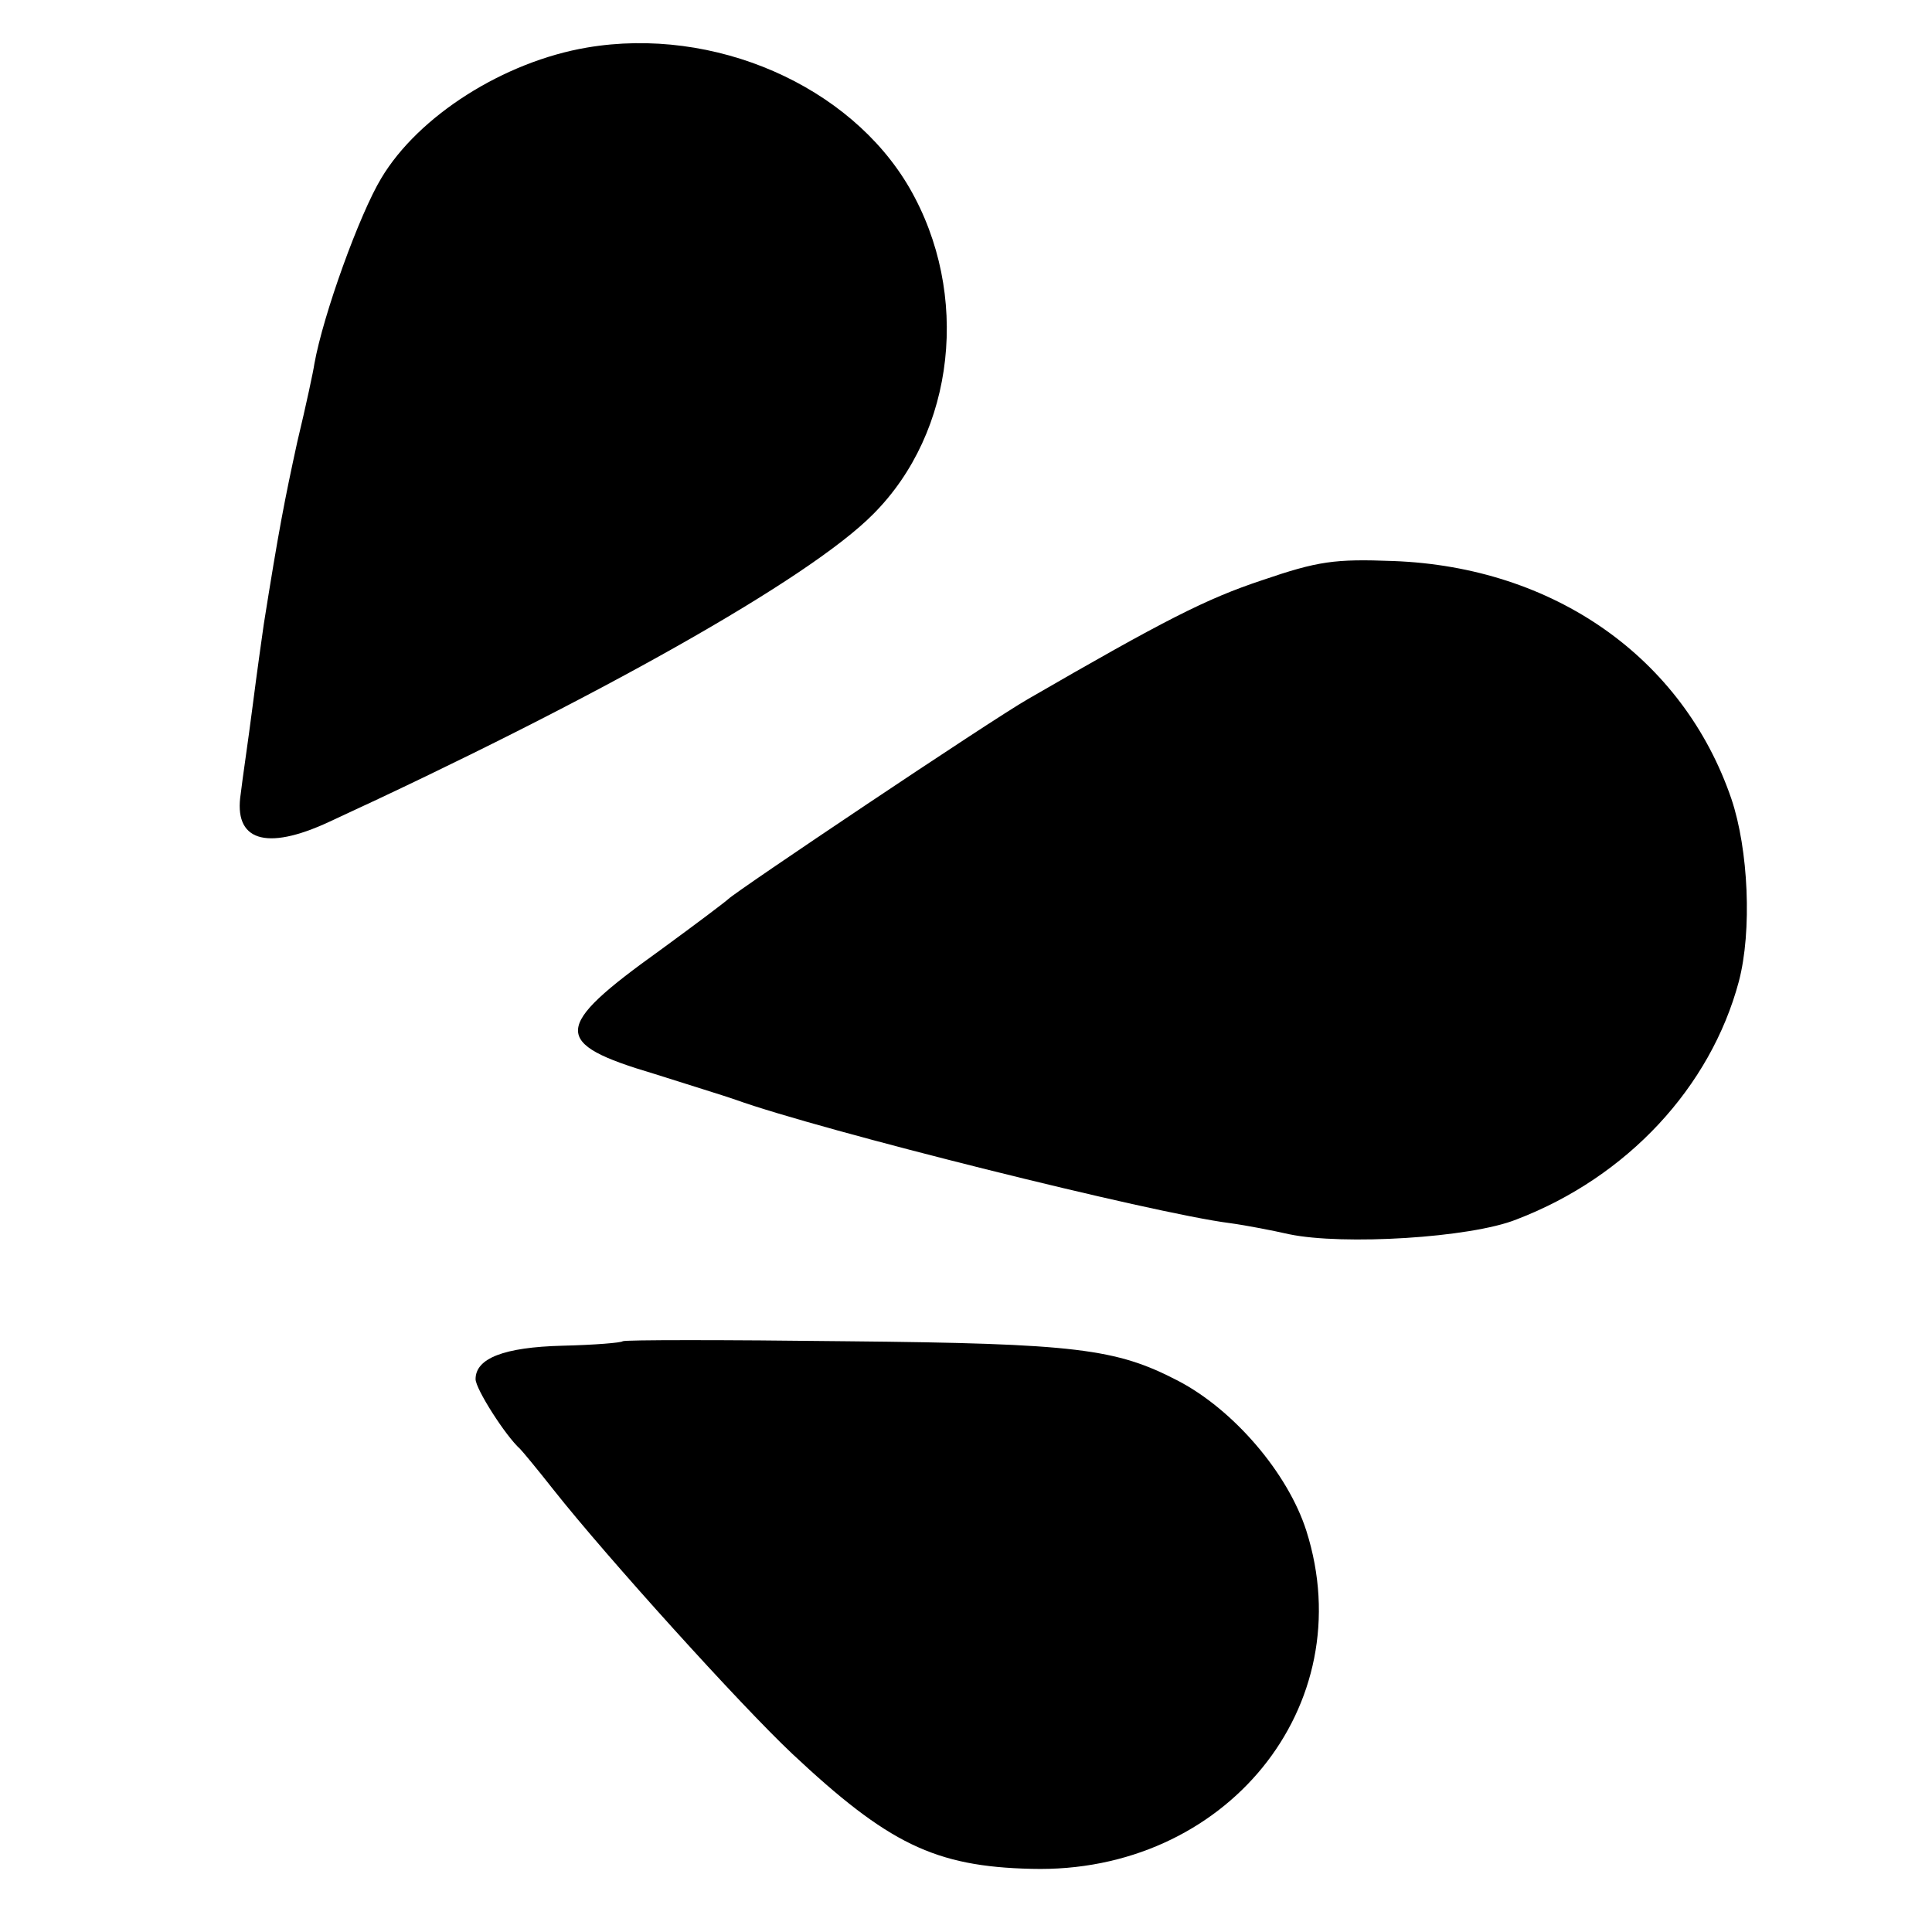<?xml version="1.0" standalone="no"?>
<!DOCTYPE svg PUBLIC "-//W3C//DTD SVG 20010904//EN"
 "http://www.w3.org/TR/2001/REC-SVG-20010904/DTD/svg10.dtd">
<svg version="1.0" xmlns="http://www.w3.org/2000/svg"
 width="260pt" height="260pt" viewBox="0 0 260 260"
 preserveAspectRatio="xMidYMid meet">
<g transform="translate(0,260) scale(0.1,-0.1)"
fill="#000000" stroke="none">
<path d="M790 2536 c-112 -19 -227 -92 -277 -176 -29 -48 -78 -183 -90 -250
-1 -8 -11 -55 -23 -105 -17 -78 -25 -119 -45 -245 -2 -14 -9 -63 -15 -110 -6
-47 -14 -100 -16 -118 -10 -63 33 -78 119 -38 358 165 646 327 732 414 111
111 131 297 49 439 -80 138 -263 218 -434 189z"/>
<path d="M1698 1819 c-75 -25 -130 -53 -315 -160 -49 -28 -392 -258 -403 -269
-3 -3 -44 -34 -92 -69 -145 -104 -146 -125 -8 -166 47 -15 96 -30 110 -35 114
-41 562 -153 665 -166 22 -3 58 -10 80 -15 72 -15 244 -5 306 20 149 57 261
178 299 320 18 68 13 178 -10 246 -65 190 -239 312 -455 320 -79 3 -101 0
-177 -26z"/>
<path d="M838 795 c-2 -2 -38 -5 -81 -6 -79 -2 -117 -17 -117 -45 0 -13 40
-76 60 -94 3 -3 23 -27 45 -55 72 -91 251 -289 321 -355 129 -121 192 -152
322 -155 261 -7 445 219 370 455 -25 78 -98 163 -173 202 -83 43 -136 50 -446
53 -164 2 -299 2 -301 0z"/>
</g>
</svg>
